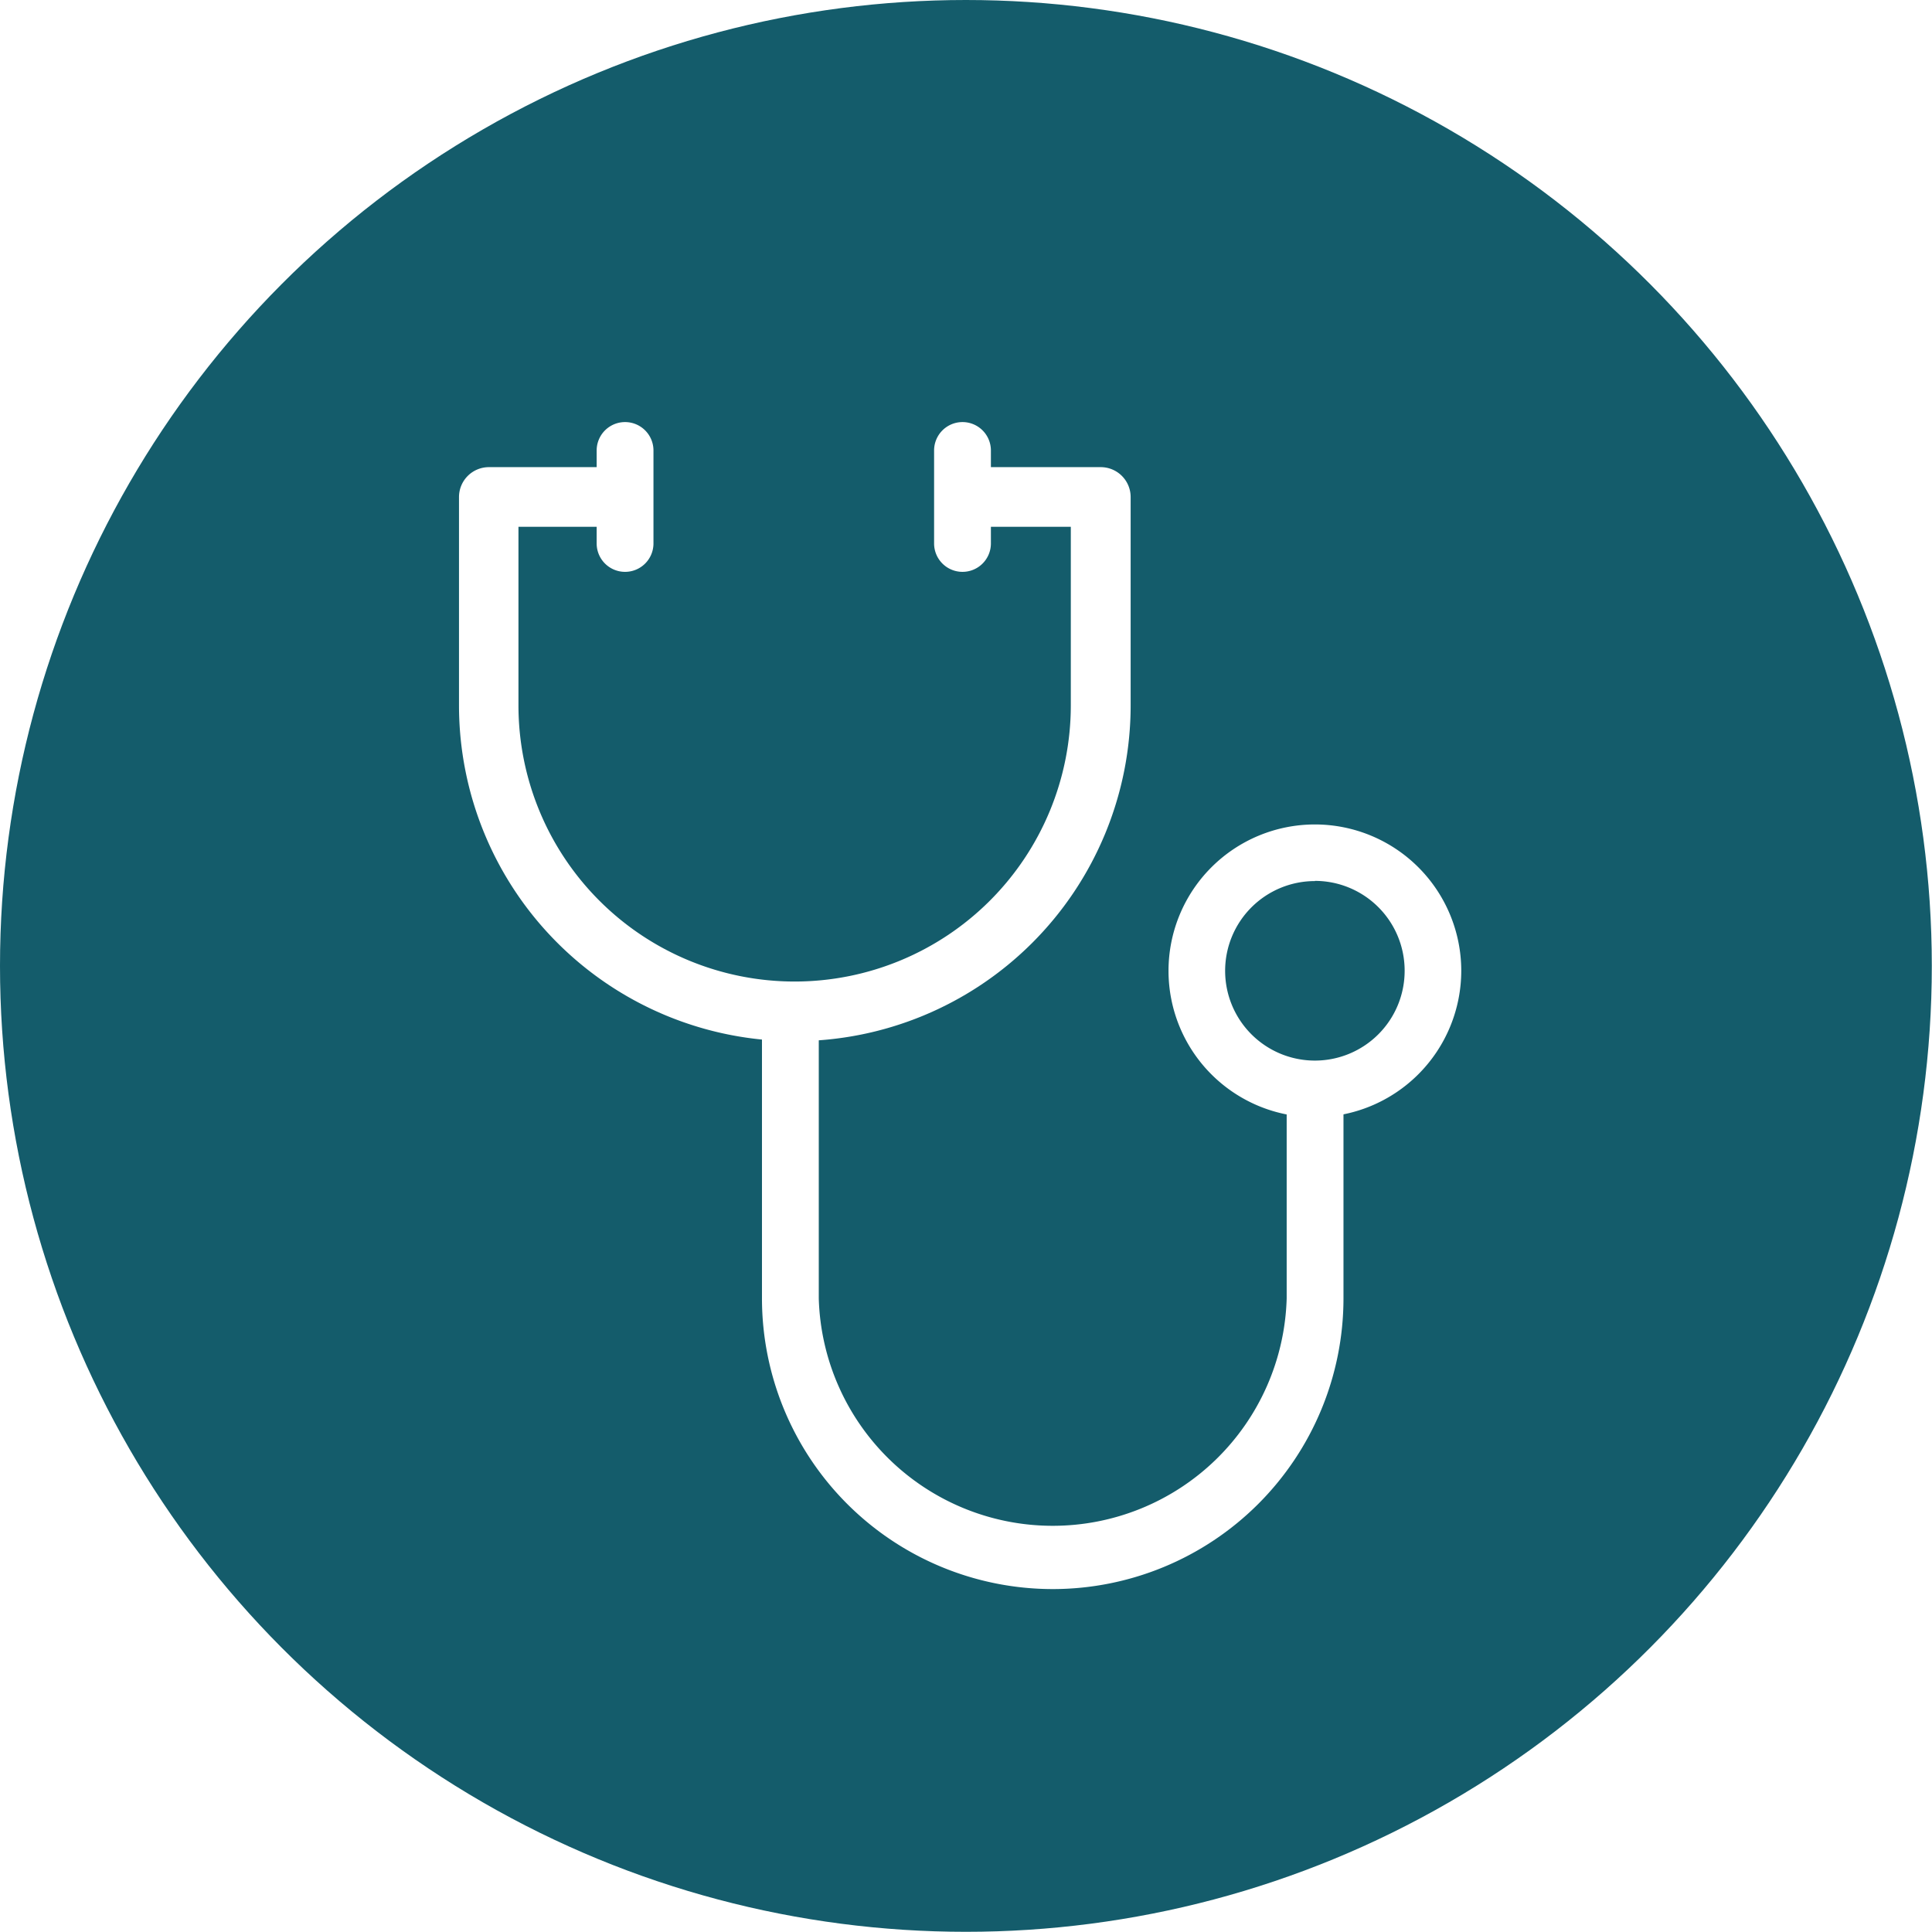 <svg xmlns="http://www.w3.org/2000/svg" viewBox="0 0 102.03 102.03"><defs><style>.\36 6420e91-757e-4f10-bbb0-689ce50ff2d4{fill:#145c6b;}.\33 6f8a6b8-67ea-44e0-b897-b7db9e0c4a0c{fill:#fff;}</style></defs><title>Recurso 11</title><g id="b6e7fec2-be6b-467a-ac20-990058a4de35" data-name="Capa 2"><g id="2932e675-de5e-4d34-92f2-82d6b02672ea" data-name="Layer 1"><circle class="66420e91-757e-4f10-bbb0-689ce50ff2d4" cx="51.01" cy="51.01" r="51.01"/><path class="36f8a6b8-67ea-44e0-b897-b7db9e0c4a0c" d="M58.13,24.67a1.58,1.58,0,0,1,1.58,1.58v11a17.73,17.73,0,0,1-35.47,0v-11a1.58,1.58,0,0,1,1.58-1.58h6.5v3.15H27.38v9.43a14.58,14.58,0,1,0,29.17,0V27.82H51.47V24.67"/><path class="36f8a6b8-67ea-44e0-b897-b7db9e0c4a0c" d="M55.59,83.92A15.36,15.36,0,0,1,40.24,68.57V54.3h3V68.57a12.36,12.36,0,0,0,24.71,0V58.46h3V68.57A15.36,15.36,0,0,1,55.59,83.92Z"/><path class="36f8a6b8-67ea-44e0-b897-b7db9e0c4a0c" d="M69.44,59a7.73,7.73,0,1,1,7.73-7.73A7.74,7.74,0,0,1,69.44,59Zm0-12.47a4.74,4.74,0,1,0,4.74,4.74A4.74,4.74,0,0,0,69.44,46.52Z"/><path class="36f8a6b8-67ea-44e0-b897-b7db9e0c4a0c" d="M33,30.2a1.5,1.5,0,0,1-1.49-1.49V23.79a1.49,1.49,0,0,1,3,0v4.93A1.5,1.5,0,0,1,33,30.2Z"/><path class="36f8a6b8-67ea-44e0-b897-b7db9e0c4a0c" d="M50.82,30.2a1.5,1.5,0,0,1-1.49-1.49V23.79a1.49,1.49,0,0,1,3,0v4.93A1.5,1.5,0,0,1,50.82,30.2Z"/></g></g></svg>